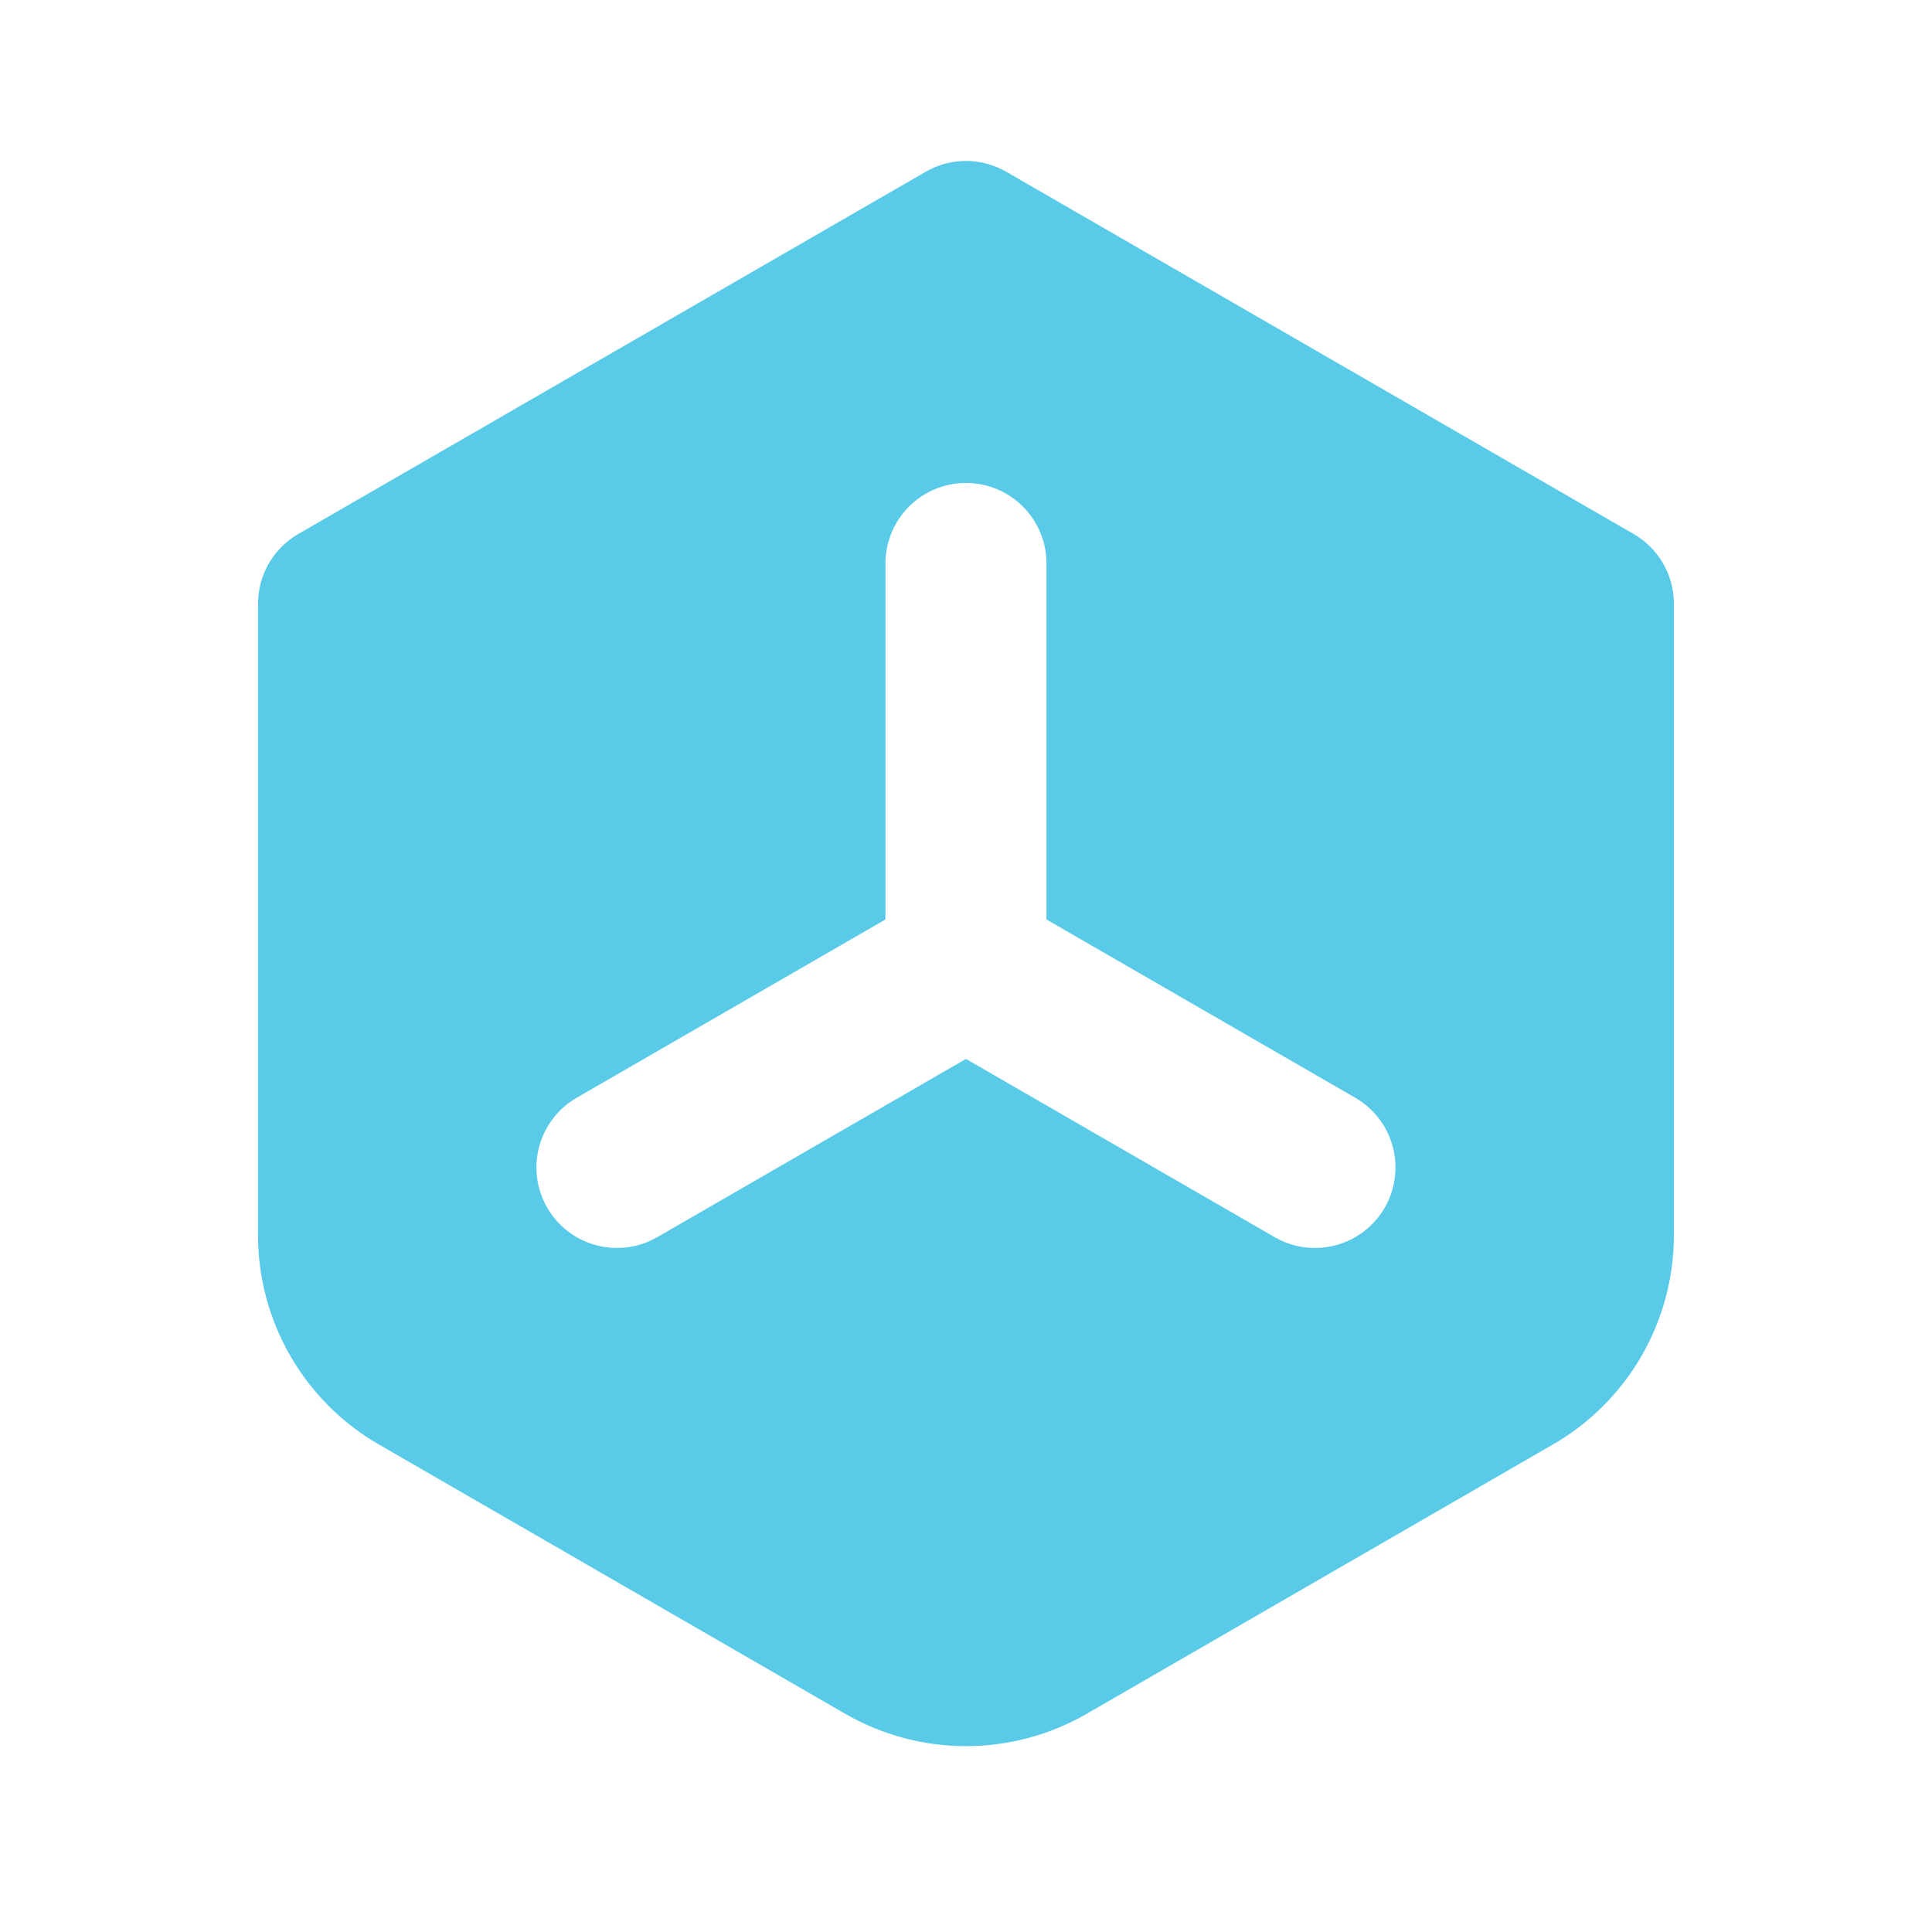 <svg width="52" height="52" viewBox="0 0 52 52" fill="none" xmlns="http://www.w3.org/2000/svg">
<g id="iconamoon:3d-fill">
<path id="Vector" fill-rule="evenodd" clip-rule="evenodd" d="M24.916 4.622C25.245 4.432 25.619 4.332 25.999 4.332C26.379 4.332 26.753 4.432 27.082 4.622L43.969 14.372C44.299 14.562 44.572 14.836 44.762 15.165C44.953 15.495 45.053 15.868 45.053 16.249V33.246C45.053 34.387 44.752 35.508 44.182 36.496C43.611 37.484 42.791 38.305 41.803 38.875L29.249 46.127C28.261 46.697 27.14 46.998 25.999 46.998C24.858 46.998 23.737 46.697 22.749 46.127L10.195 38.877C9.207 38.307 8.387 37.486 7.816 36.498C7.246 35.51 6.945 34.389 6.945 33.248V16.249C6.945 15.868 7.045 15.495 7.236 15.165C7.426 14.836 7.699 14.562 8.029 14.372L24.916 4.622ZM25.999 12.999C26.574 12.999 27.125 13.227 27.531 13.633C27.937 14.04 28.166 14.591 28.166 15.165V24.748L36.464 29.539C36.712 29.68 36.93 29.869 37.105 30.095C37.281 30.321 37.409 30.579 37.484 30.855C37.559 31.131 37.578 31.418 37.542 31.702C37.505 31.985 37.412 32.258 37.27 32.506C37.127 32.753 36.936 32.97 36.709 33.144C36.482 33.317 36.223 33.444 35.947 33.517C35.671 33.59 35.383 33.608 35.1 33.569C34.816 33.531 34.544 33.436 34.297 33.292L25.999 28.501L17.701 33.292C17.454 33.436 17.181 33.531 16.898 33.569C16.615 33.608 16.327 33.59 16.051 33.517C15.775 33.444 15.516 33.317 15.289 33.144C15.062 32.97 14.871 32.753 14.729 32.506C14.586 32.258 14.493 31.985 14.456 31.702C14.419 31.418 14.439 31.131 14.514 30.855C14.589 30.579 14.717 30.321 14.893 30.095C15.068 29.869 15.286 29.68 15.534 29.539L23.832 24.748V15.165C23.832 14.591 24.061 14.04 24.467 13.633C24.873 13.227 25.424 12.999 25.999 12.999Z" fill="#59CBE8"/>
</g>
</svg>
